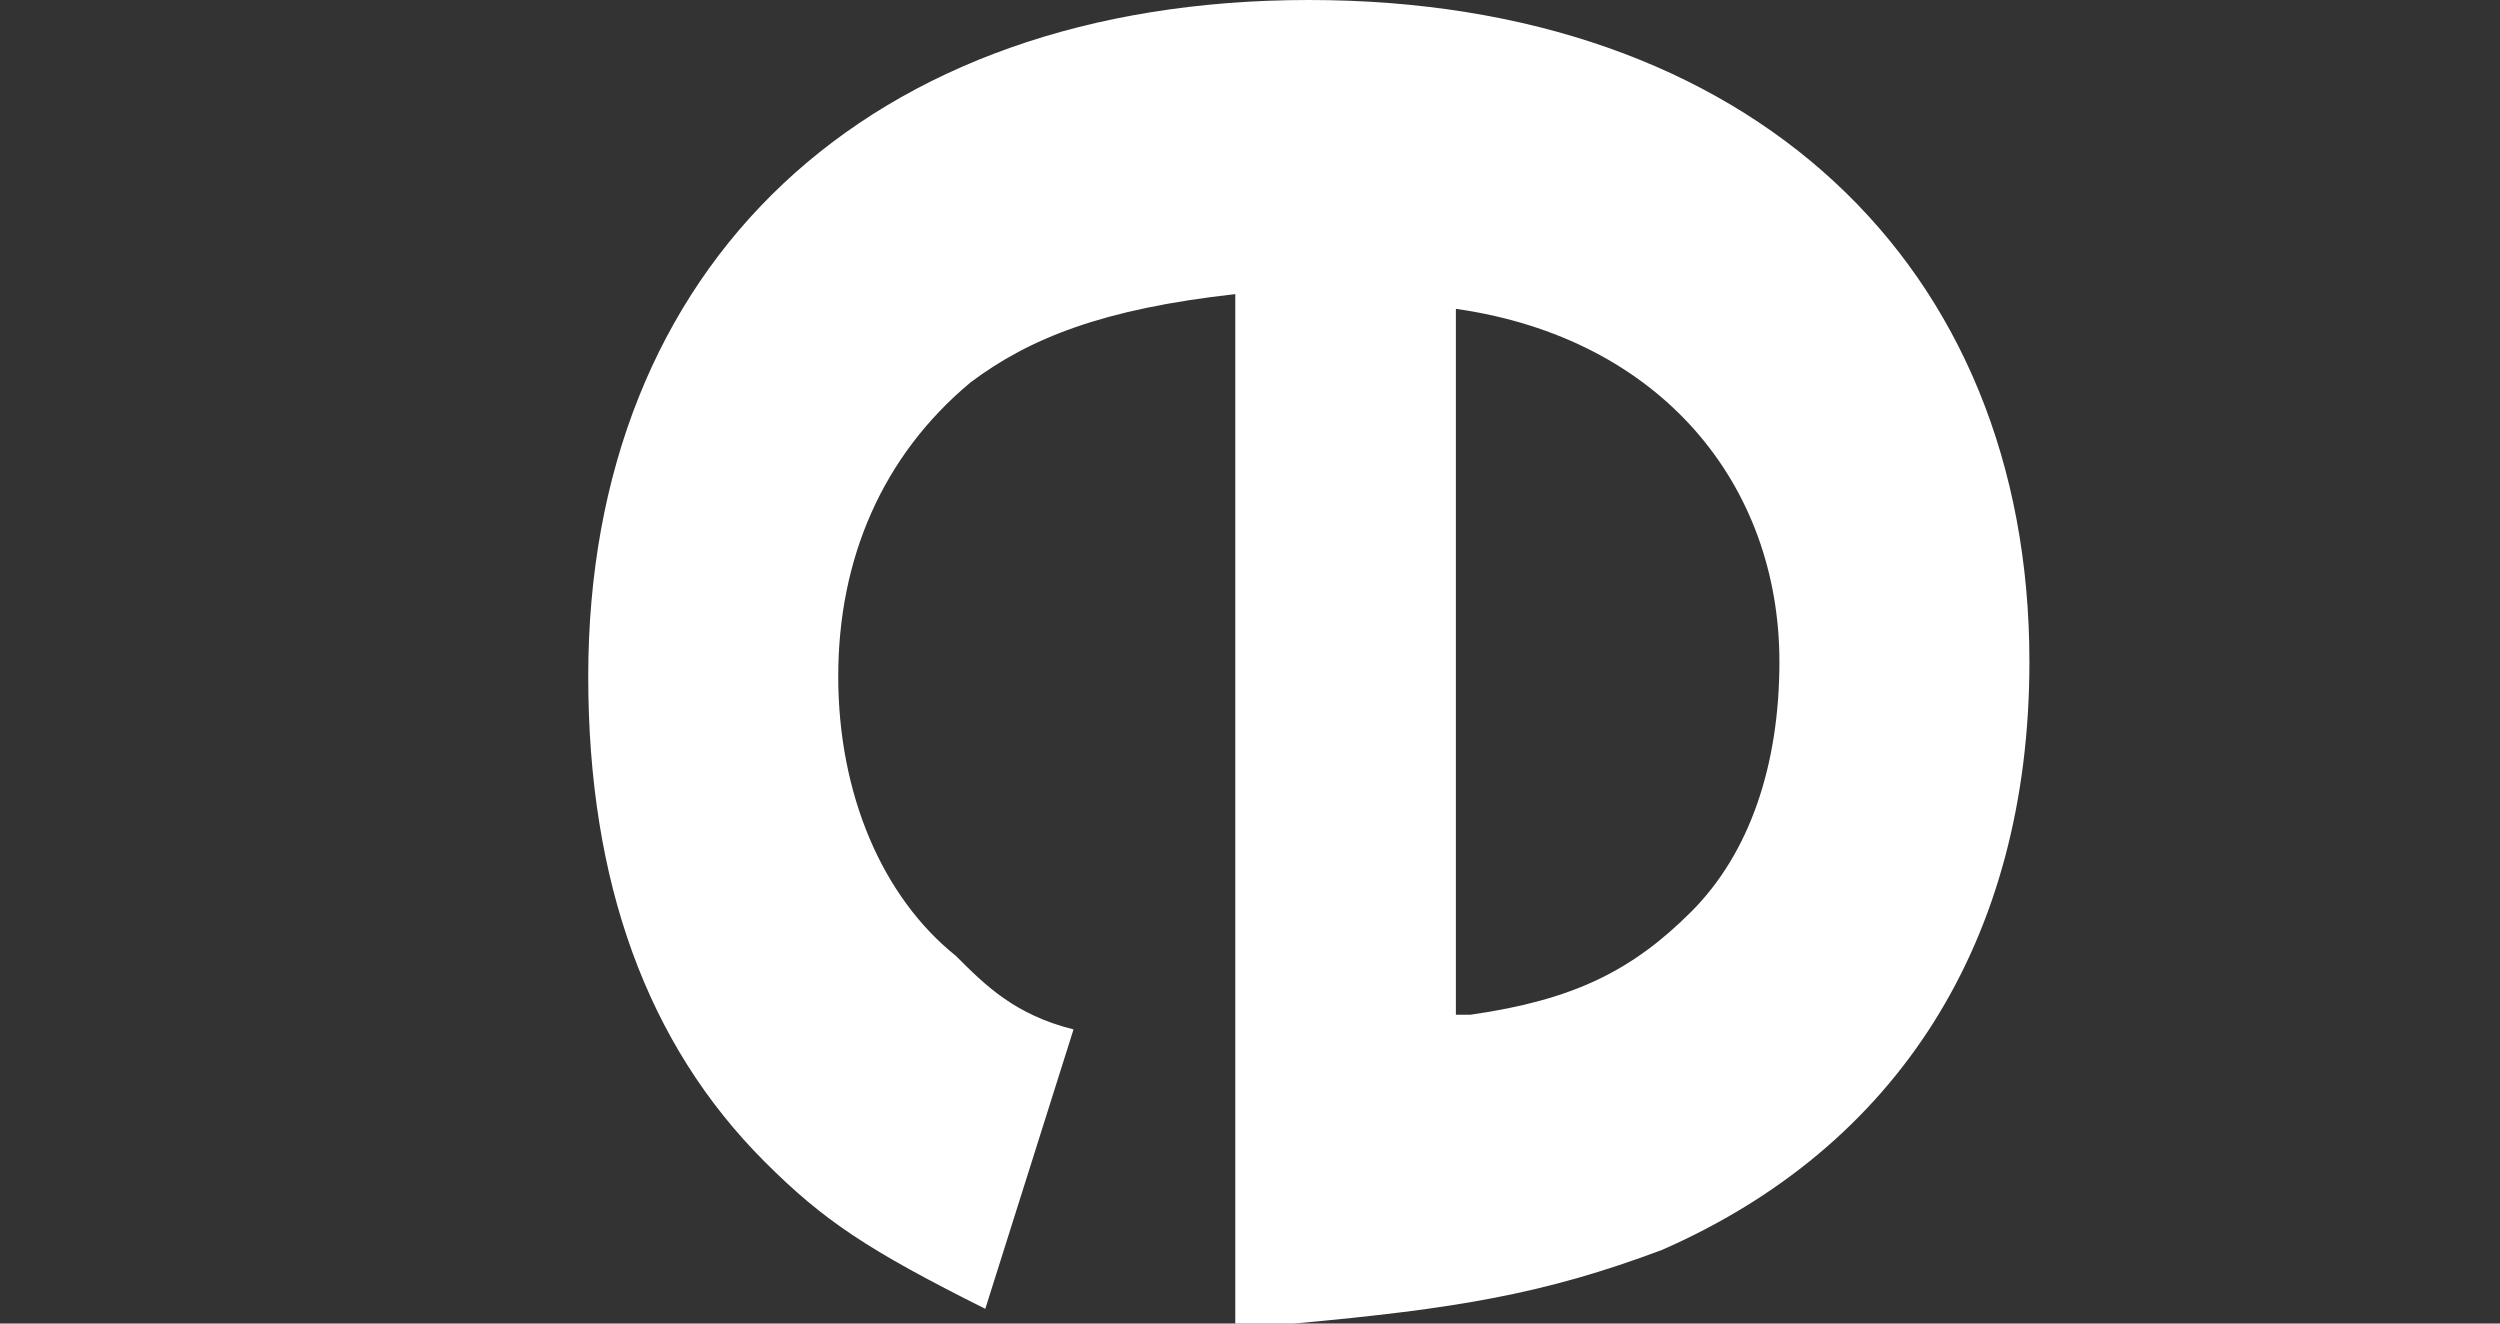 <?xml version="1.0" encoding="utf-8"?>
<!-- Generator: Adobe Illustrator 23.0.1, SVG Export Plug-In . SVG Version: 6.00 Build 0)  -->
<svg version="1.1" id="レイヤー_1" xmlns="http://www.w3.org/2000/svg" xmlns:xlink="http://www.w3.org/1999/xlink" x="0px"
	 y="0px" width="17px" height="9px" viewBox="0 0 17 9" style="enable-background:new 0 0 17 9;" xml:space="preserve">
<rect x="0" y="0" width="17" height="9" fill="#333333" stroke="none"/>
<style type="text/css">
	.st0{fill:#FFFFFF;}
</style>
<path class="st0" d="M8.4,2C7.5,2.1,7,2.3,6.6,2.6C6,3.1,5.7,3.8,5.7,4.6c0,0.8,0.3,1.5,0.8,1.9C6.7,6.7,6.9,6.9,7.3,7L6.7,8.9
	c-0.8-0.4-1.1-0.6-1.5-1C4.4,7.1,4,6,4,4.6C4,1.8,5.9,0,8.9,0c3,0,4.9,1.8,4.9,4.5c0,1.9-0.9,3.3-2.5,4C10.5,8.8,9.9,8.9,8.8,9
	c0,0-0.1,0-0.4,0V2z M10,6.9c0.7-0.1,1.1-0.3,1.5-0.7c0.4-0.4,0.6-1,0.6-1.7c0-1.2-0.8-2.2-2.2-2.4V6.9z"/>
</svg>
